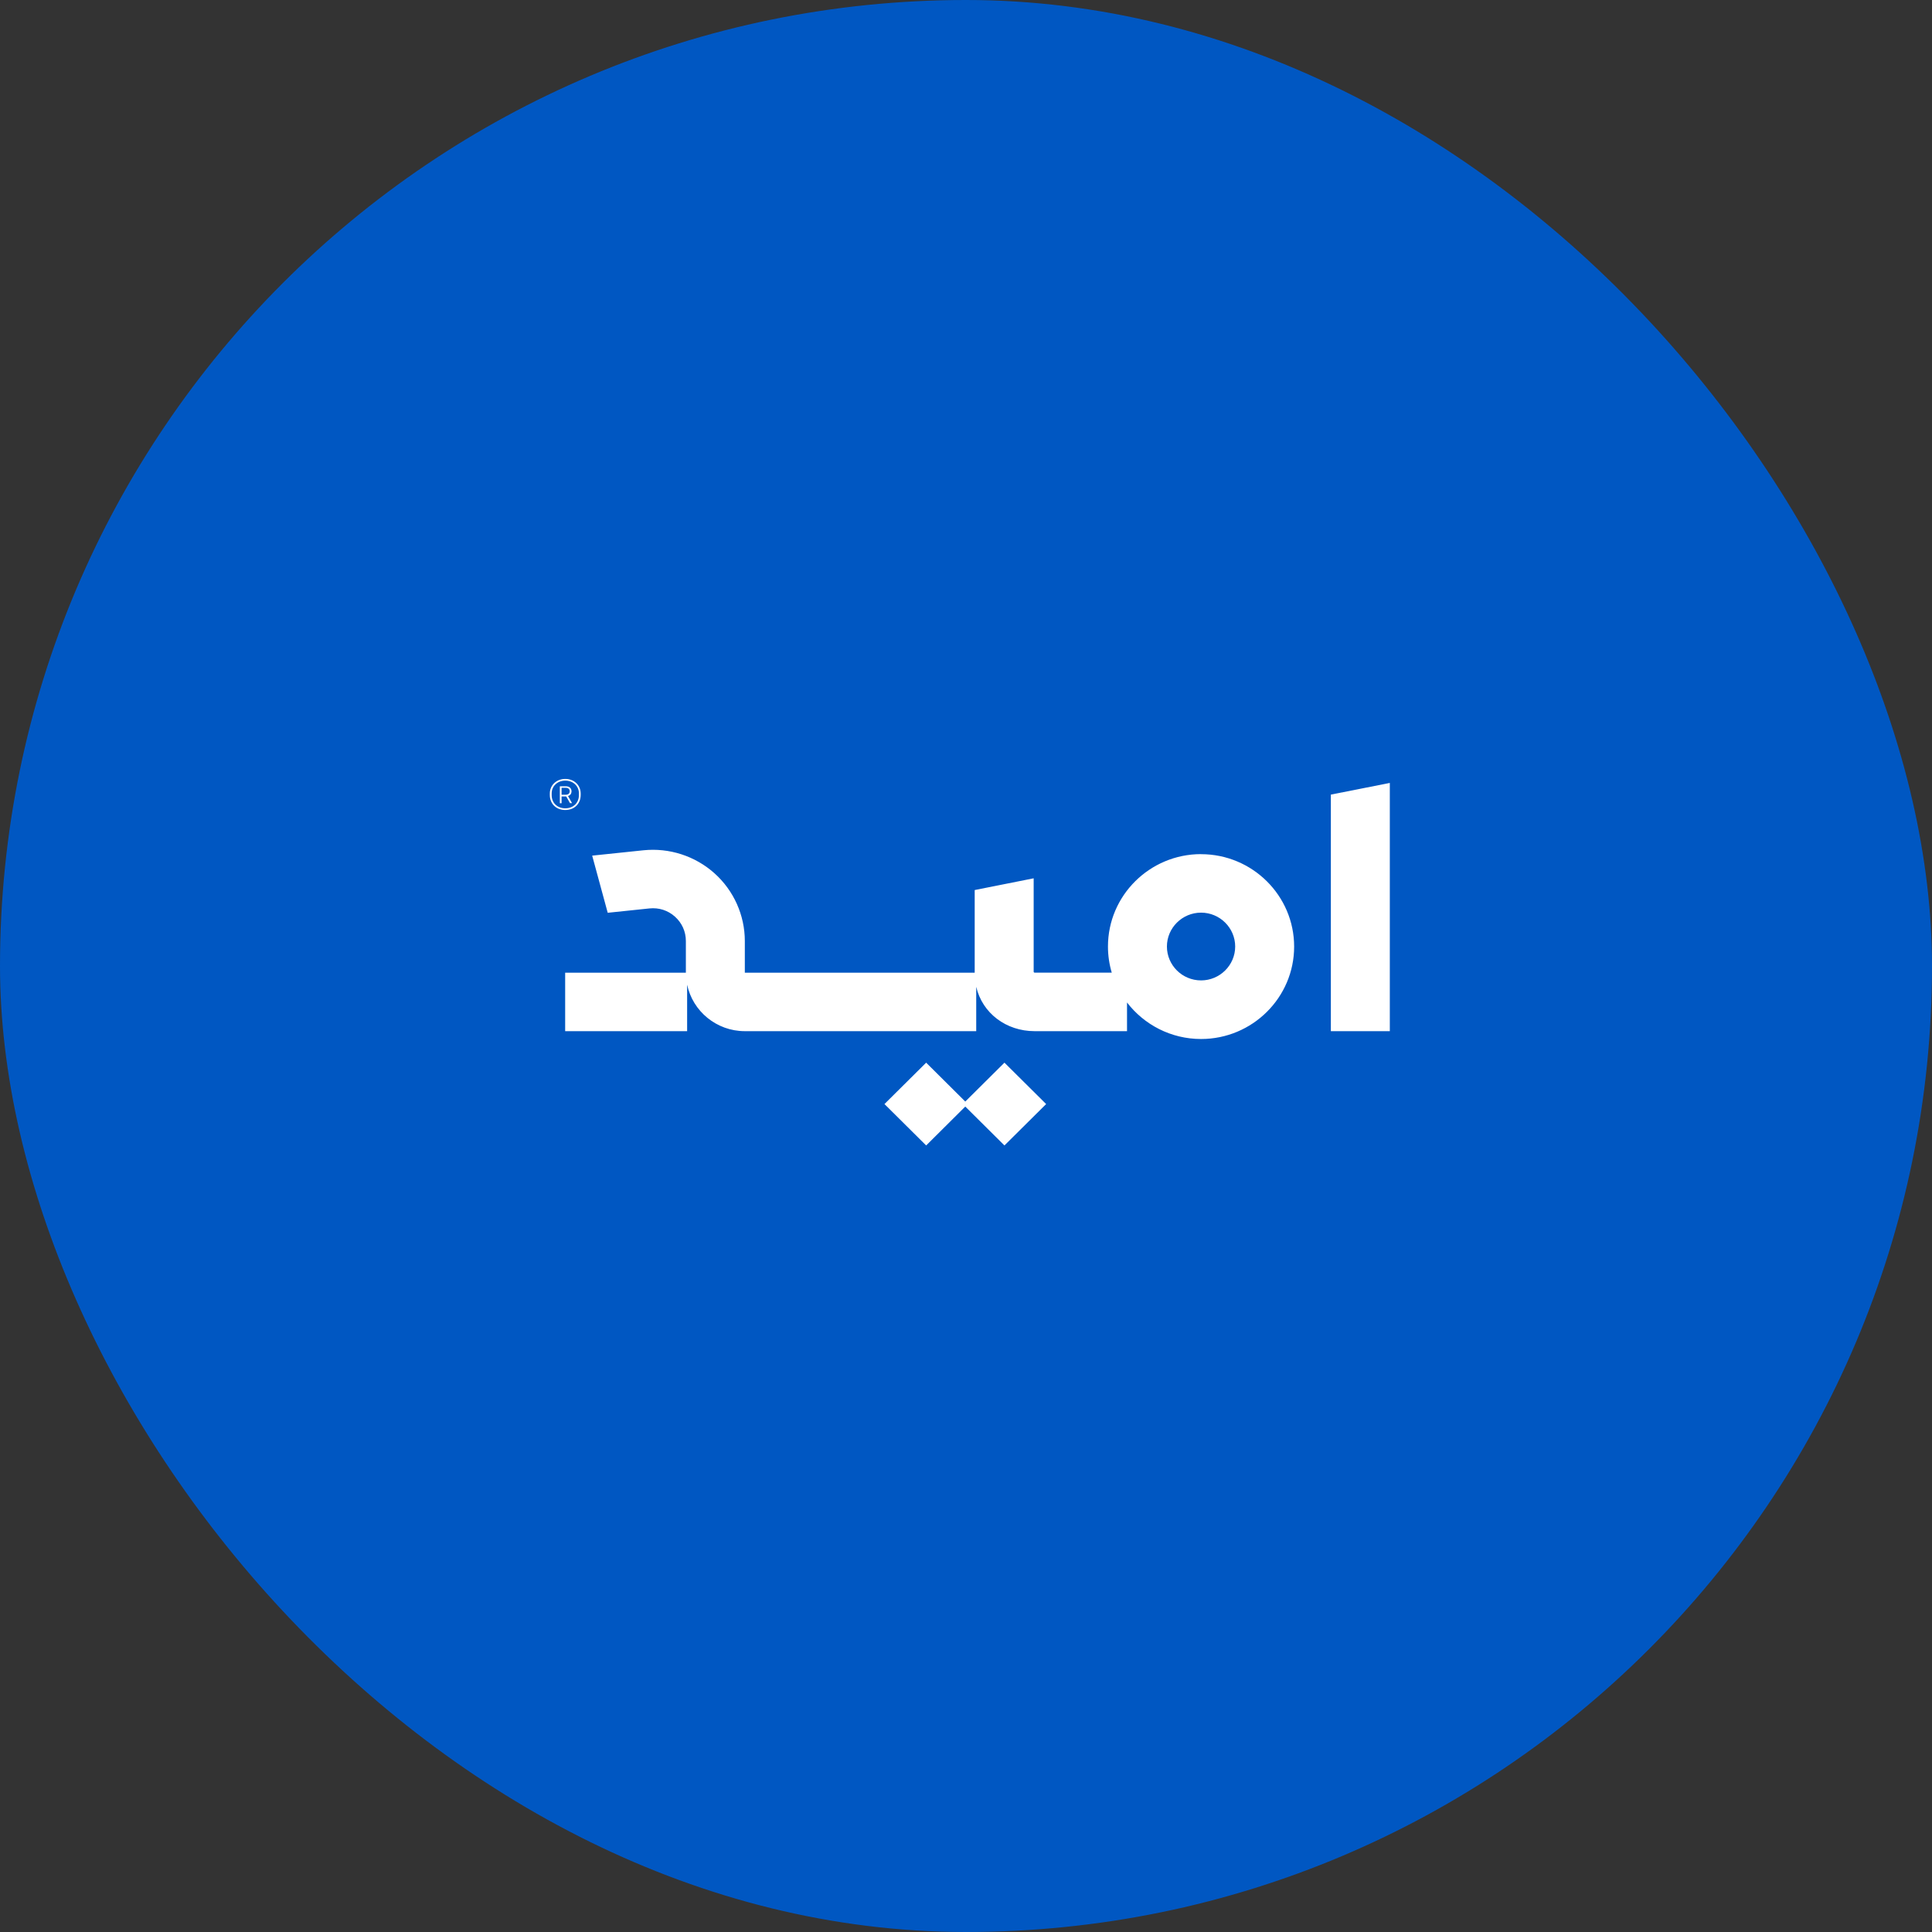 <svg width="253" height="253" viewBox="0 0 253 253" fill="none" xmlns="http://www.w3.org/2000/svg">
<rect x="0" y="0" width="253" height="253" fill="#333333" stroke="none"/>
<rect width="253" height="253" rx="126.5" fill="#0057C2"/>
<path d="M76.043 104.106V103.908C76.043 102.846 75.2 102 74.026 102C72.852 102 72 102.837 72 103.908V104.106C72 105.245 72.826 106.074 74.026 106.074C75.226 106.074 76.043 105.237 76.043 104.106ZM72.243 104.132V103.882C72.243 102.967 72.983 102.224 74.026 102.224C75.069 102.224 75.808 102.949 75.808 103.882V104.132C75.808 105.125 75.087 105.85 74.026 105.85C72.965 105.85 72.243 105.125 72.243 104.132Z" fill="white"/>
<path d="M74.651 105.176H74.912C74.643 104.693 74.486 104.408 74.382 104.244C74.643 104.167 74.843 103.959 74.843 103.623C74.843 103.234 74.565 102.967 74.13 102.967H73.312V105.185H73.539V104.296H74.147L74.651 105.185V105.176ZM73.539 104.072V103.165H74.095C74.408 103.165 74.608 103.338 74.608 103.623C74.608 103.908 74.399 104.072 74.095 104.072H73.547H73.539Z" fill="white"/>
<path d="M174.279 104.055V135.033H182V102.527L174.279 104.055Z" fill="white"/>
<path d="M157.281 111.849C150.559 111.849 145.09 117.278 145.09 123.95C145.09 125.133 145.264 126.281 145.586 127.368H135.482C135.413 127.368 135.361 127.316 135.361 127.247V115.016L127.639 116.553V127.377H97.537V123.234C97.537 119.85 96.085 116.613 93.555 114.352C91.025 112.09 87.634 110.994 84.243 111.348L77.548 112.047L79.582 119.531L85.043 118.961C86.277 118.832 87.469 119.211 88.39 120.04C89.312 120.869 89.816 121.999 89.816 123.234V127.377H74.009V135.033H89.981V128.948C90.712 132.418 93.825 135.033 97.537 135.033H127.839V129.224C128.639 132.685 131.761 135.033 135.482 135.033H147.586V131.278C149.812 134.178 153.333 136.06 157.281 136.06C164.002 136.06 169.471 130.631 169.471 123.959C169.471 117.287 164.002 111.857 157.281 111.857V111.849ZM157.281 128.387C154.811 128.387 152.811 126.393 152.811 123.95C152.811 121.507 154.82 119.513 157.281 119.513C159.741 119.513 161.75 121.507 161.75 123.95C161.75 126.393 159.741 128.387 157.281 128.387Z" fill="white"/>
<path d="M126.405 144.251L121.283 139.159L115.823 144.579L121.283 150L126.405 144.907L131.535 150L136.995 144.579L131.535 139.159L126.405 144.251Z" fill="white"/>
</svg>
